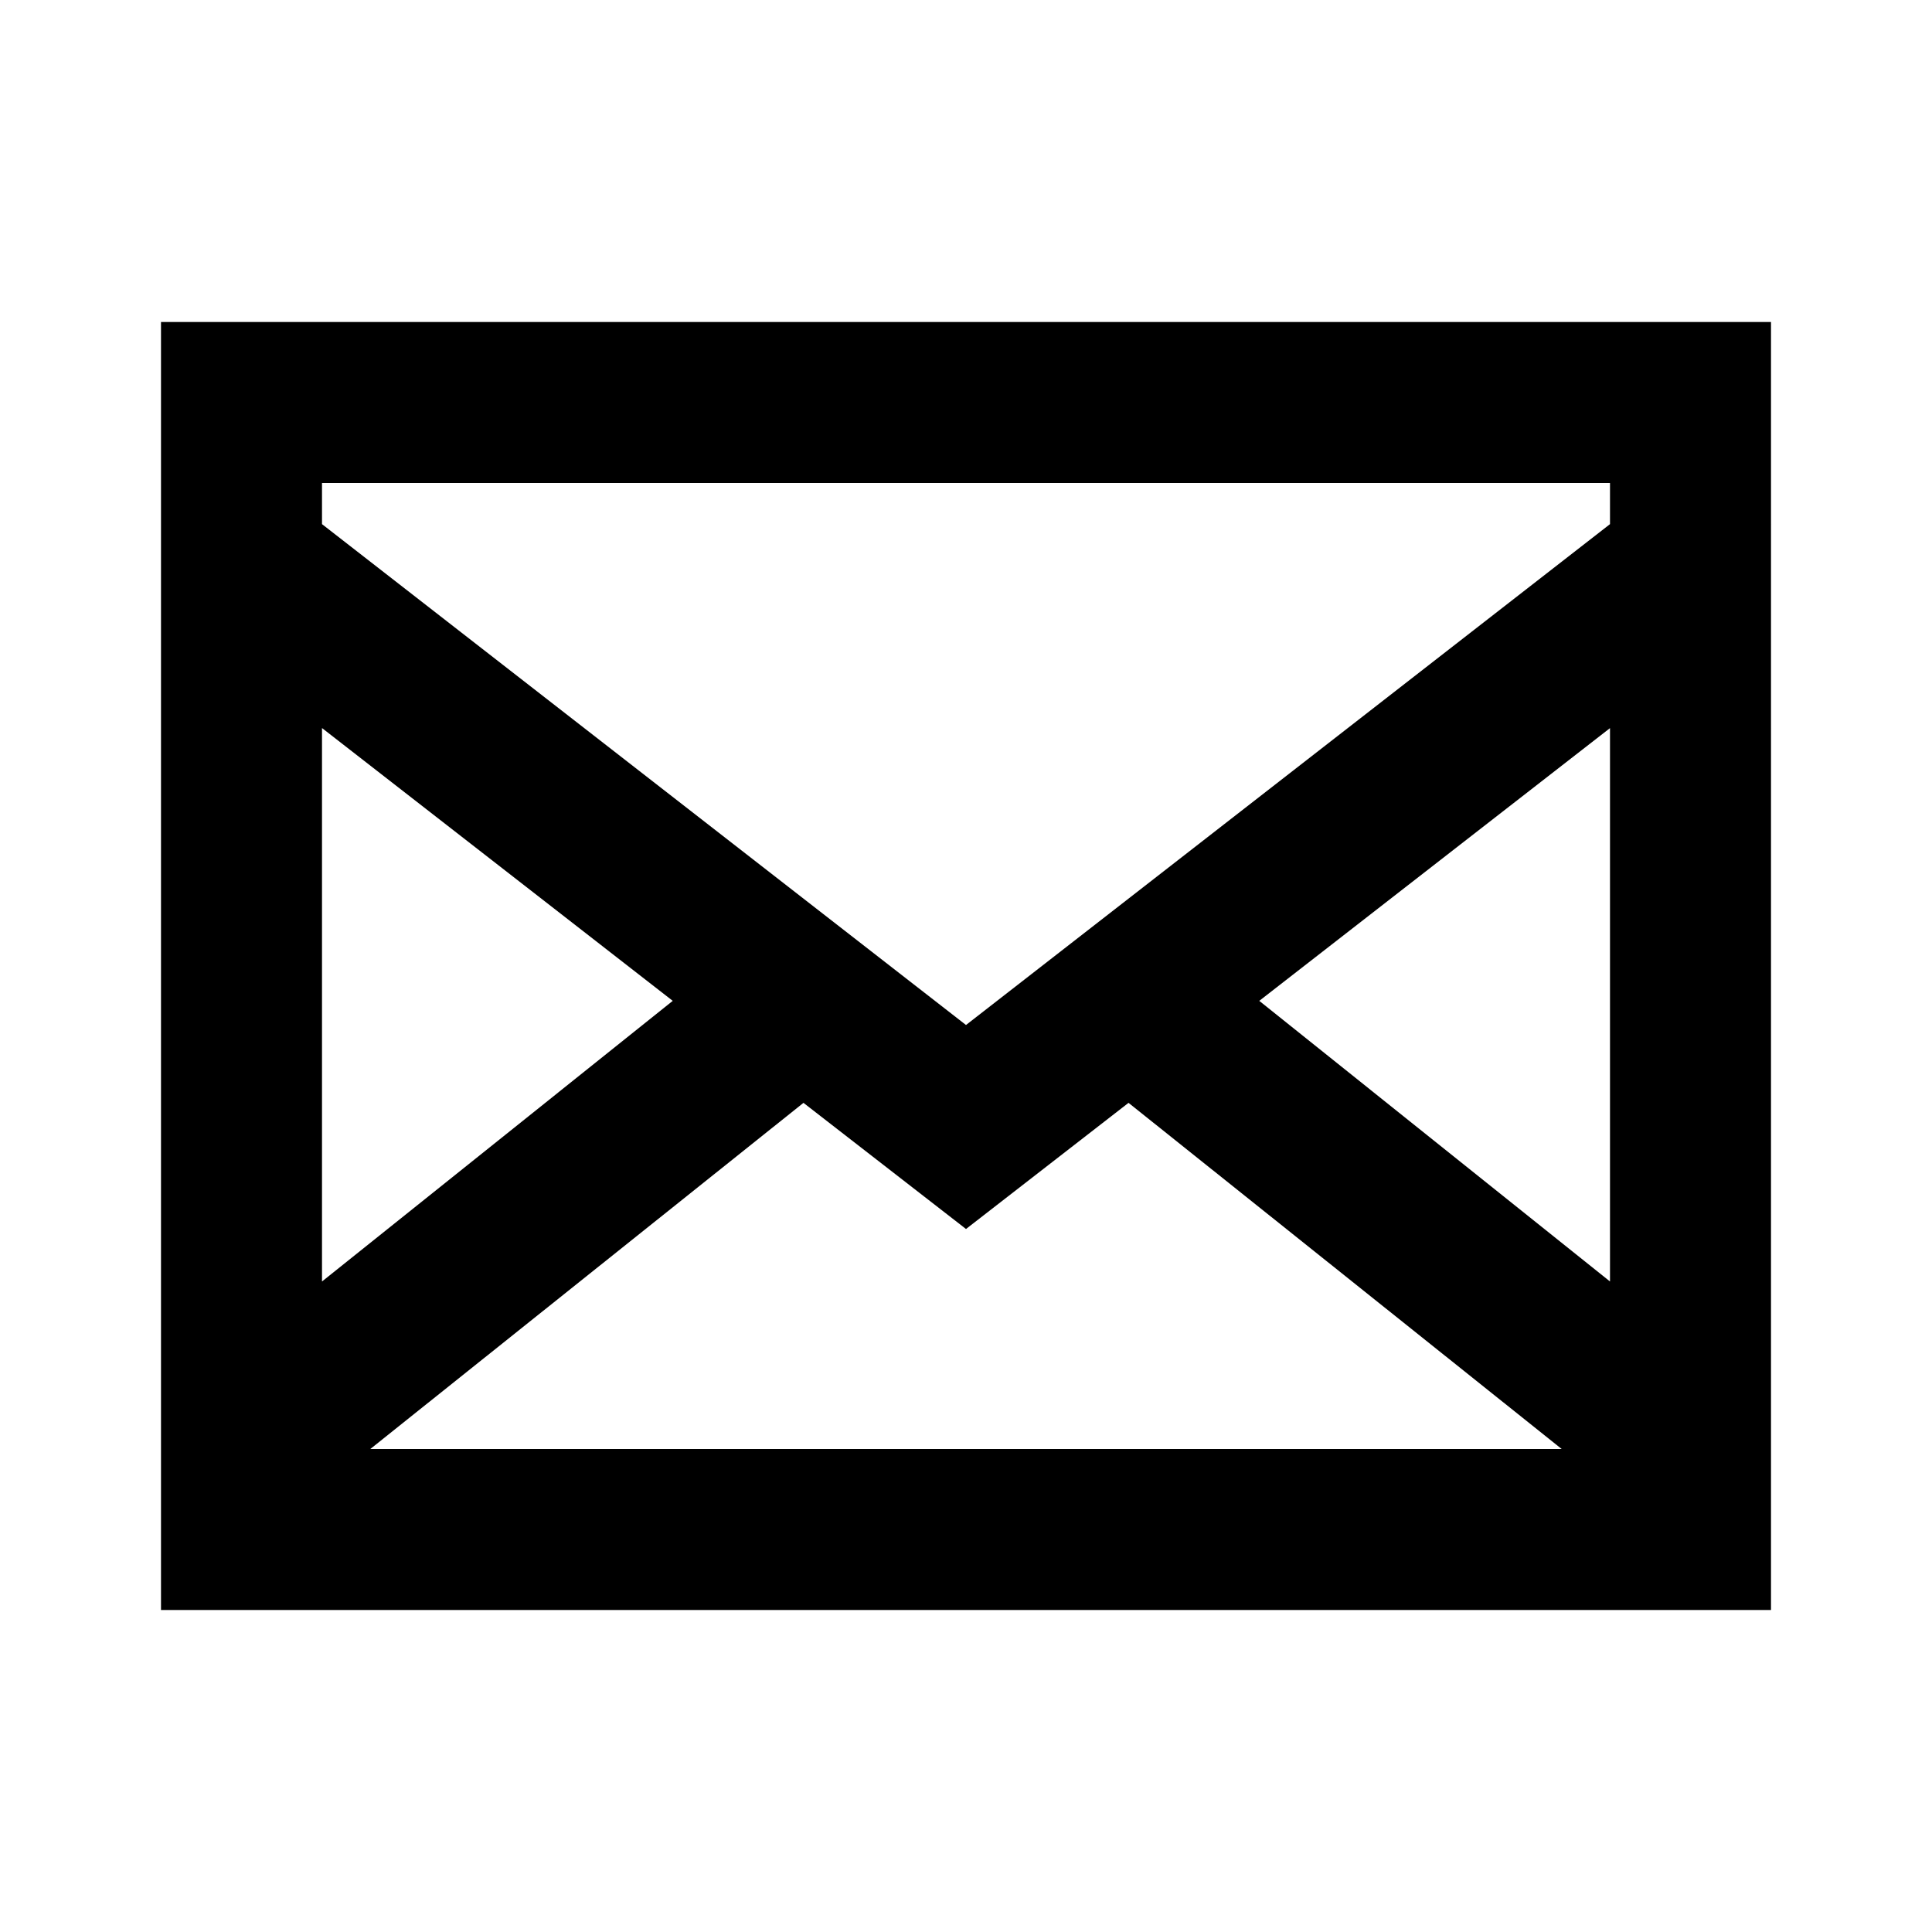 <svg class="ui-icon" viewBox="0 0 24 24" xmlns="http://www.w3.org/2000/svg">
  <path d="M2 4v16h20V4Zm7.981 9.7L12 15.267l2.019-1.567L19.4 18H4.6ZM4 15.919V9.044l4.357 3.389Zm11.643-3.486L20 9.045v6.874ZM20 6v.511l-8 6.222-8-6.222V6Z" class="stroke-color"/>
</svg>
